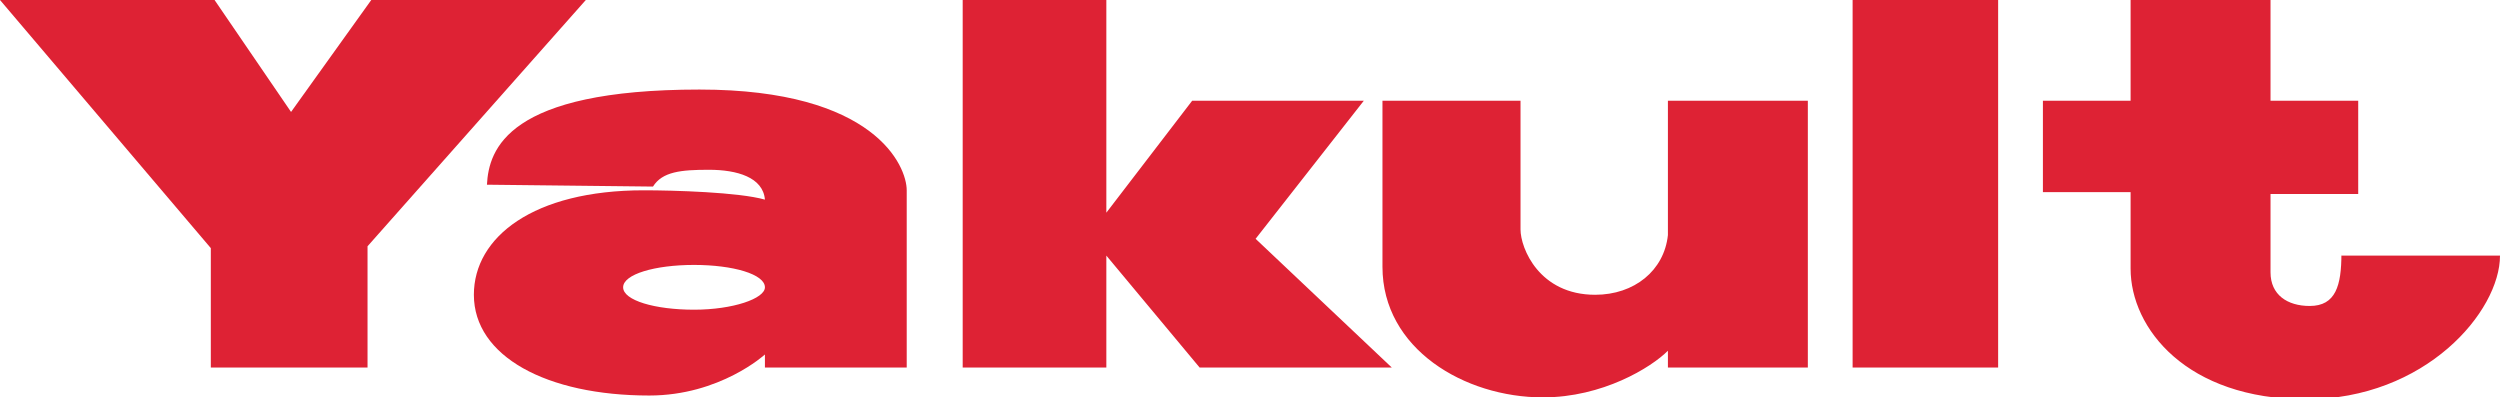 <svg xmlns="http://www.w3.org/2000/svg" viewBox="0 0 134 21.3"><g fill="#de2234"><path d="M19.9 0l-4.3 6-4.1-6H0l11.3 13.3v6.4h8.4v-6.5L31.4 0z"/><path d="M37.5 4.8C27.2 4.8 26.2 8 26.1 9.9l8.9.1c.5-.8 1.5-.9 3-.9s2.9.4 3 1.6c-1.4-.4-4.9-.5-6.5-.5-5.9 0-9.1 2.5-9.1 5.6 0 3.3 3.9 5.4 9.4 5.4 3.8 0 6.2-2.2 6.2-2.2v.7h7.6v-9.5c0-1.3-1.7-5.4-11.1-5.4zm-.3 11.8c-2.1 0-3.8-.5-3.8-1.2s1.7-1.2 3.8-1.2c2.1 0 3.8.5 3.8 1.2 0 .6-1.7 1.2-3.8 1.2zM73.1 5.4h-9.2l-4.6 6V0h-7.7v19.7h7.7v-6l5 6h10.3l-7.3-6.9z"/><path d="M89.4 12.6c-.2 1.9-1.8 3.2-3.9 3.2-3 0-4-2.5-4-3.5V5.4h-7.4v8.9c0 4.4 4.4 7 8.6 7 3.2 0 5.8-1.6 6.7-2.5v.9h7.5V5.4h-7.5v7.2zM99.3 0h7.8v19.7h-7.8zM125.5 13.6c0 1.7-.3 2.8-1.7 2.8-1.2 0-2.1-.6-2.1-1.8v-4.2h4.7v-5h-4.7V0h-7.5v5.4h-4.7v4.9h4.7v4.1c0 3.2 3 7 9.4 7s10.4-4.7 10.4-7.7h-8.5z"/></g></svg>